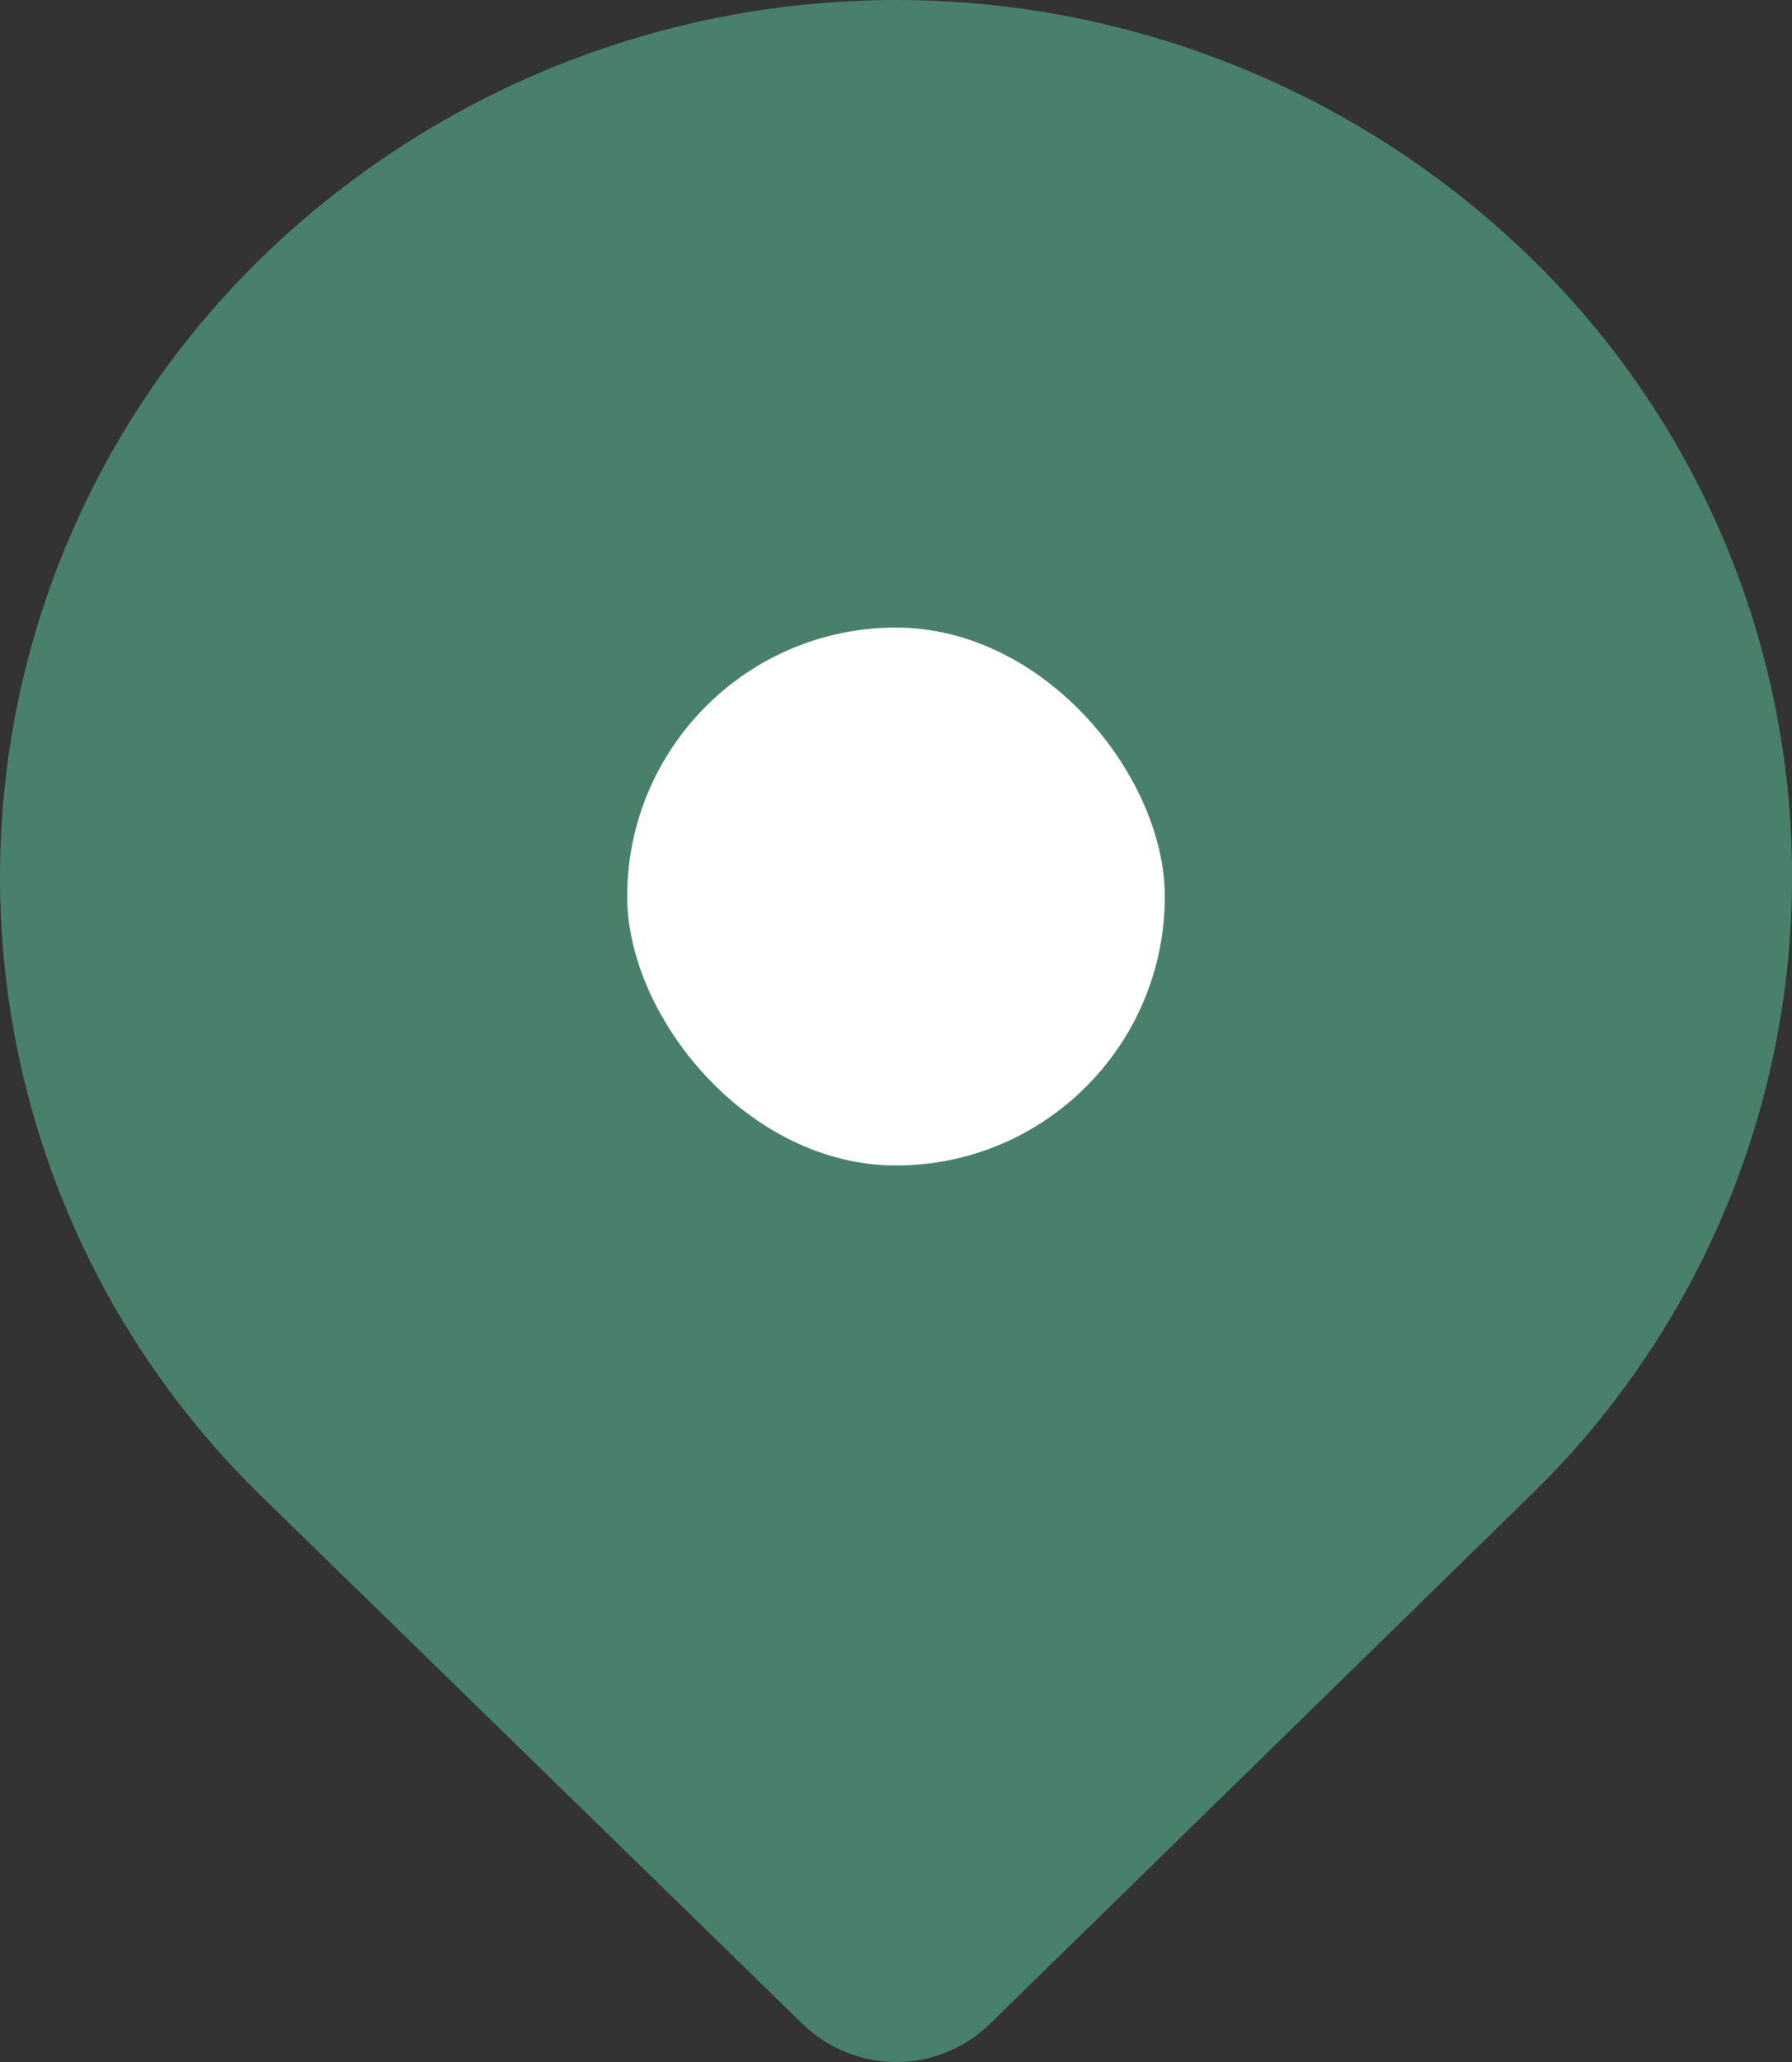 <svg width="20" height="23" viewBox="0 0 20 23" fill="none" xmlns="http://www.w3.org/2000/svg">
<rect x="0" y="0" width="20" height="23" fill="#333333" stroke="none"/>
<path d="M17.074 2.865C15.178 1.028 12.642 0 10.002 0C7.362 0 4.825 1.028 2.93 2.865C2.003 3.763 1.266 4.839 0.763 6.027C0.259 7.215 0 8.493 0 9.783C0 11.074 0.259 12.351 0.763 13.54C1.266 14.728 2.003 15.803 2.93 16.701L8.957 22.575C9.237 22.848 9.612 23 10.002 23C10.393 23 10.768 22.848 11.048 22.575L17.075 16.686C18 15.789 18.736 14.715 19.239 13.528C19.742 12.341 20.001 11.065 20.001 9.776C20.001 8.486 19.741 7.21 19.239 6.023C18.736 4.836 18 3.762 17.074 2.865Z" fill="#49806C"/>
<rect x="7" y="7" width="6" height="6" rx="3" fill="white"/>
</svg>
